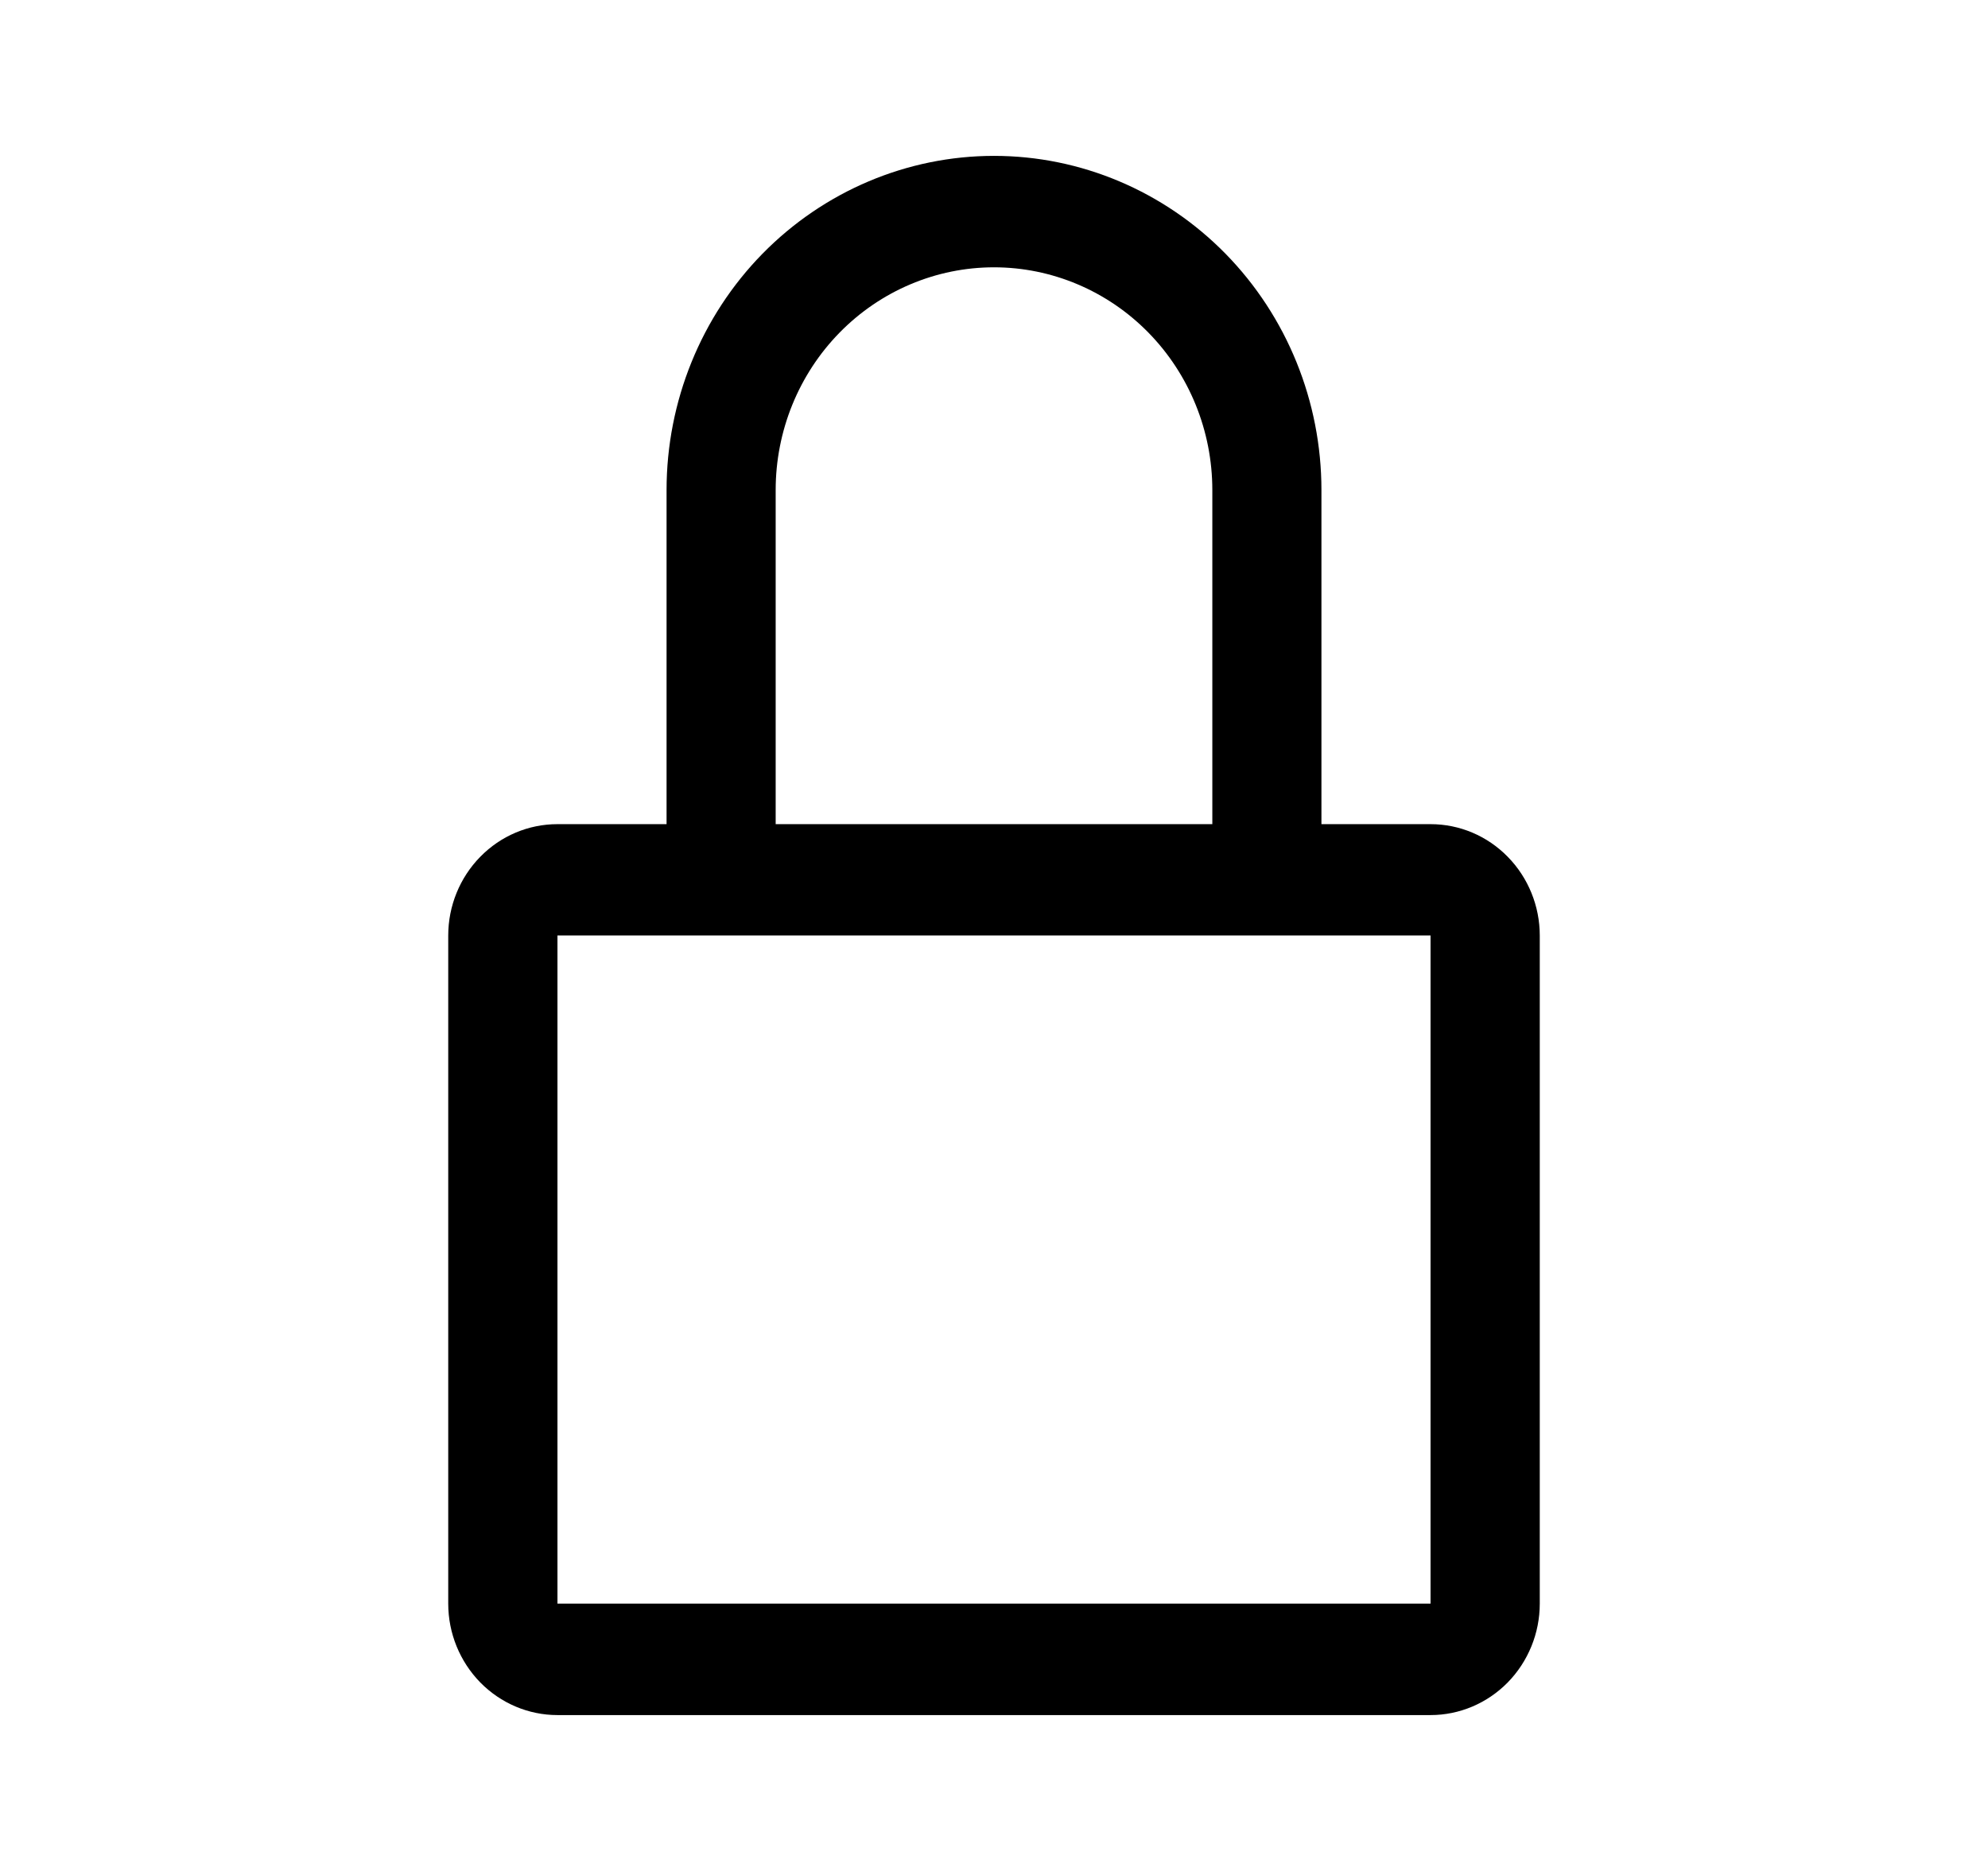 <svg xmlns="http://www.w3.org/2000/svg" width="17" height="16" viewBox="0 0 17 16" fill="none">
  <path d="M12.233 7.048H11.3V4.191C11.3 3.433 11.005 2.706 10.48 2.17C9.955 1.635 9.243 1.333 8.5 1.333C7.757 1.333 7.045 1.635 6.52 2.17C5.995 2.706 5.7 3.433 5.7 4.191V7.048H4.767C4.519 7.048 4.282 7.148 4.107 7.327C3.932 7.505 3.833 7.748 3.833 8V13.714C3.833 13.967 3.932 14.209 4.107 14.388C4.282 14.566 4.519 14.667 4.767 14.667H12.233C12.481 14.667 12.718 14.566 12.893 14.388C13.068 14.209 13.167 13.967 13.167 13.714V8C13.167 7.748 13.068 7.505 12.893 7.327C12.718 7.148 12.481 7.048 12.233 7.048ZM6.633 4.191C6.633 3.685 6.83 3.201 7.18 2.844C7.53 2.487 8.005 2.286 8.5 2.286C8.995 2.286 9.47 2.487 9.82 2.844C10.17 3.201 10.367 3.685 10.367 4.191V7.048H6.633V4.191ZM12.233 13.714H4.767V8H12.233V13.714Z" fill="black"/>
</svg>